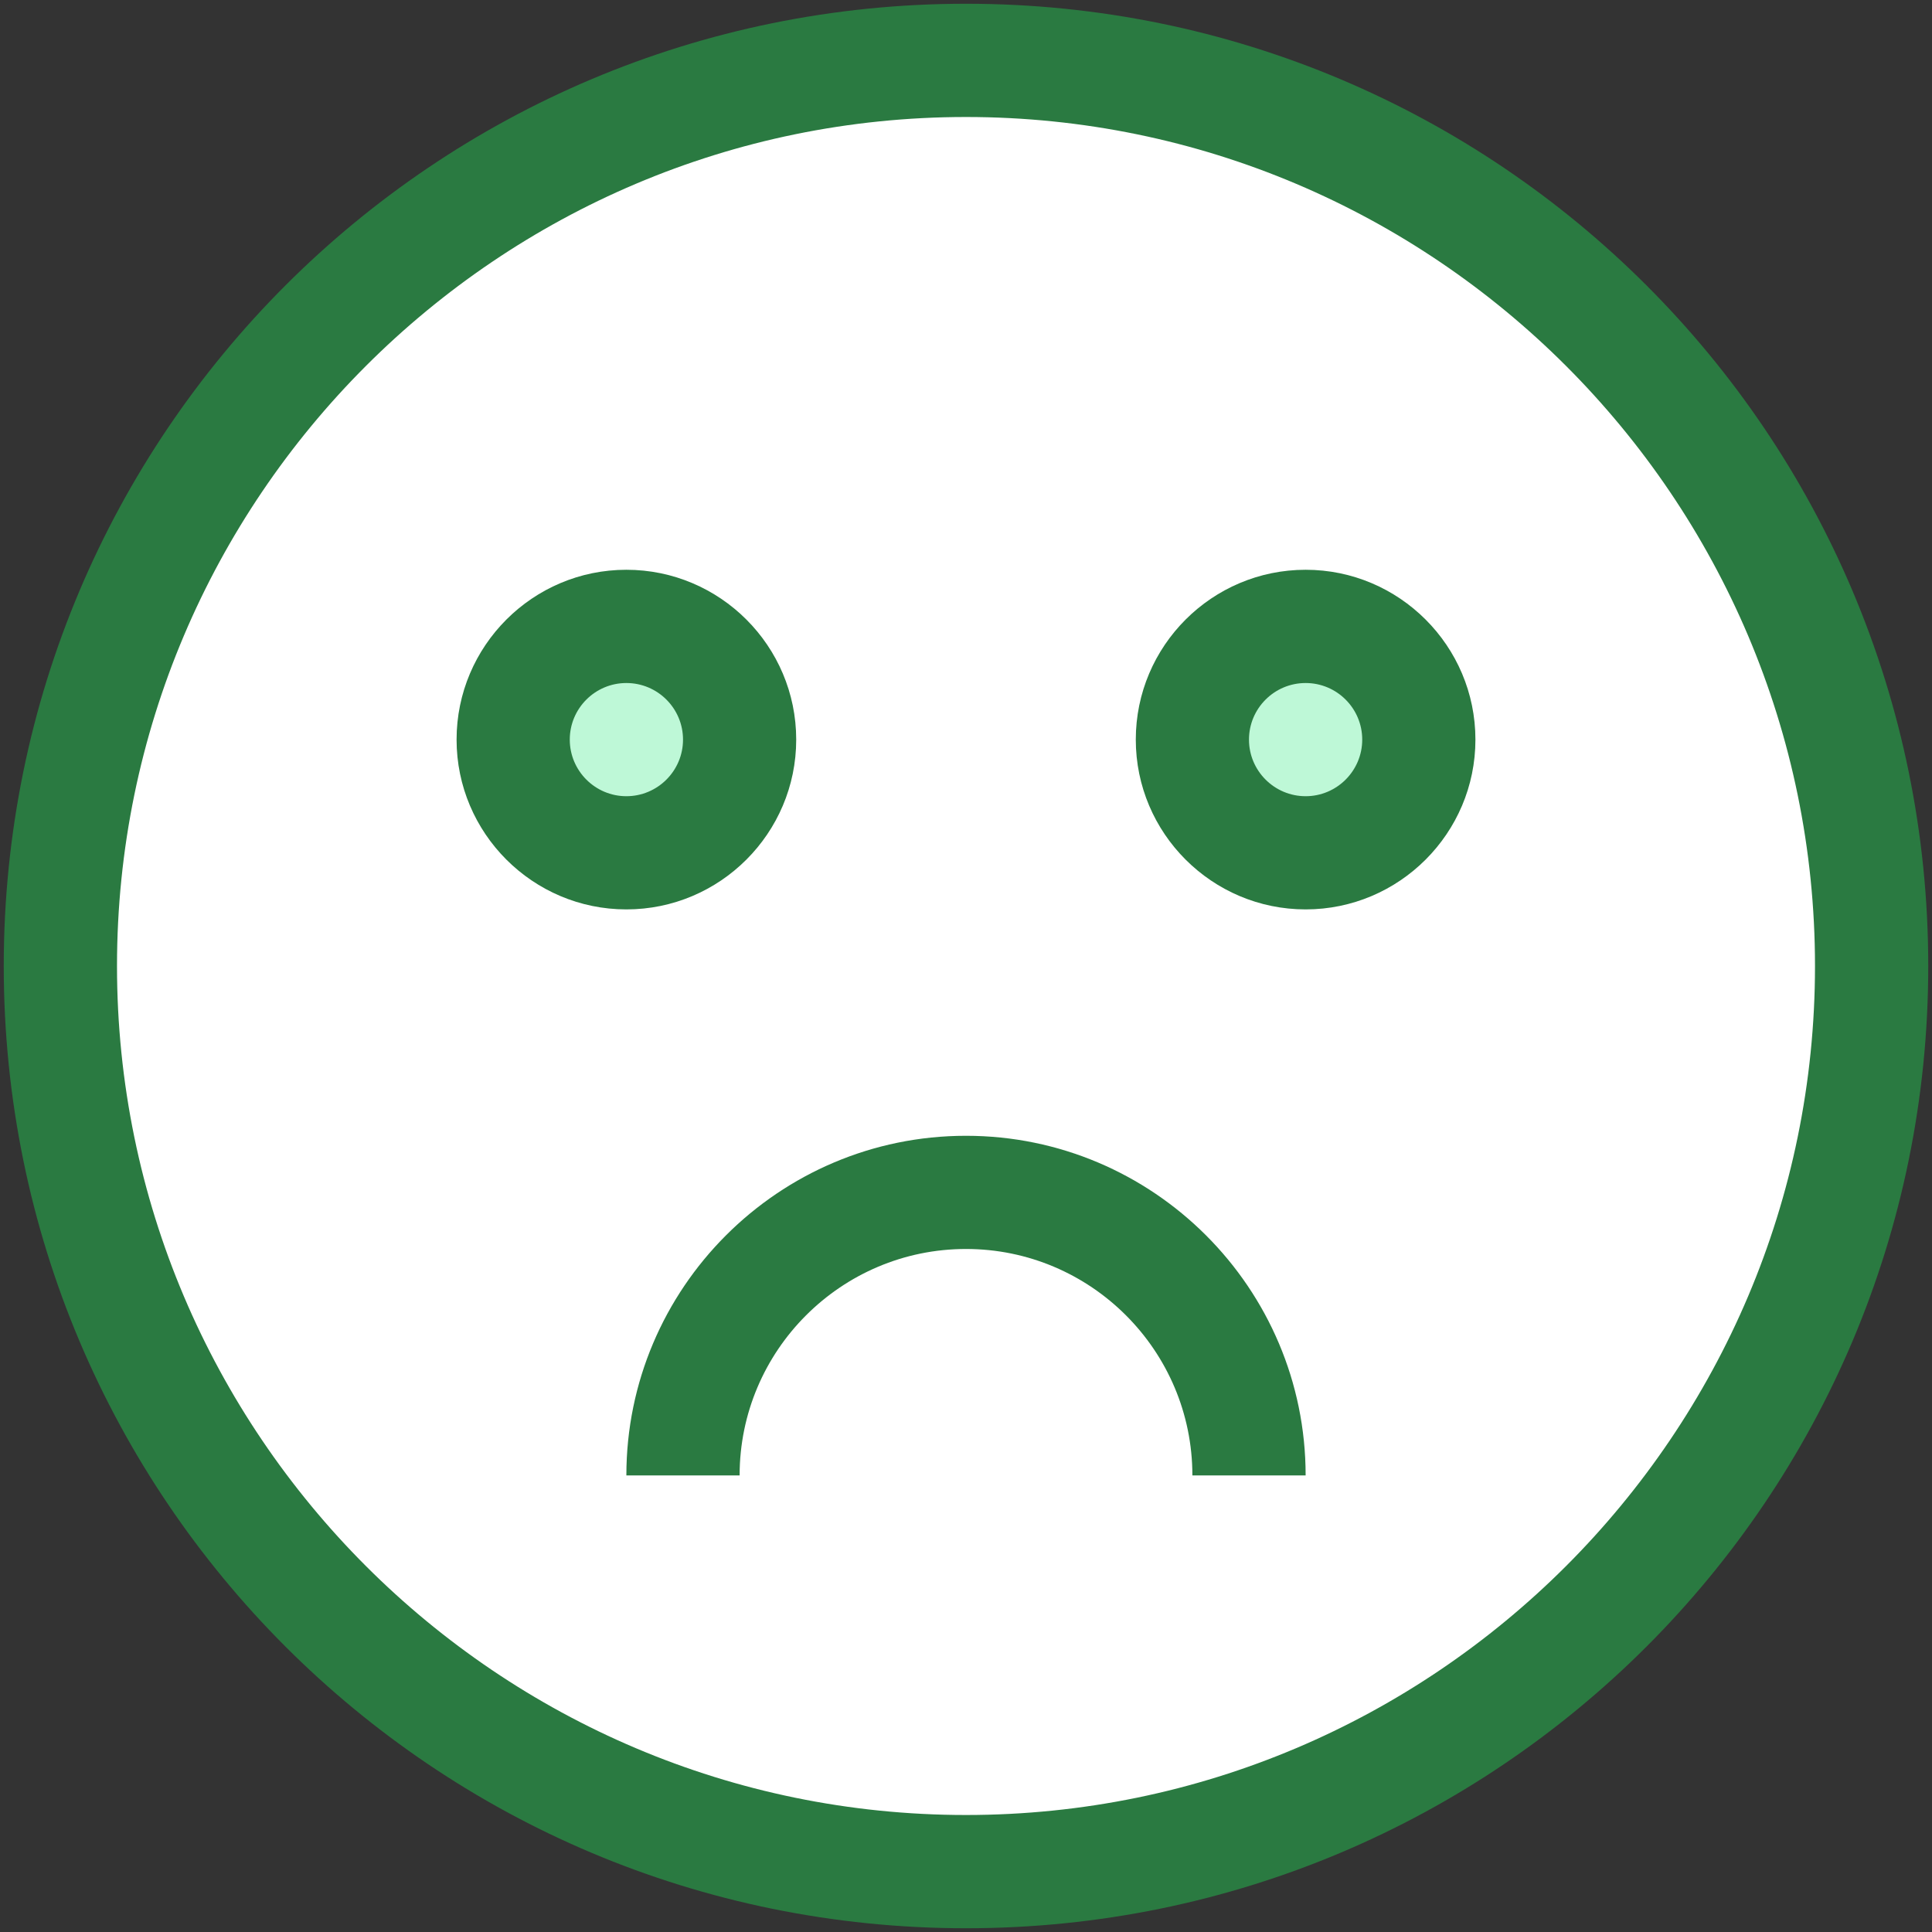 <svg width="34" height="34" viewBox="0 0 34 34" fill="none" xmlns="http://www.w3.org/2000/svg">
<rect x="0" y="0" width="34" height="34" fill="#333333" stroke="none"/>
<path d="M17 32.938C25.802 32.938 32.938 25.802 32.938 17C32.938 8.198 25.802 1.062 17 1.062C8.198 1.062 1.062 8.198 1.062 17C1.062 25.802 8.198 32.938 17 32.938Z" fill="white"/>
<path d="M22.977 15.008C24.077 15.008 24.969 14.116 24.969 13.016C24.969 11.915 24.077 11.023 22.977 11.023C21.876 11.023 20.984 11.915 20.984 13.016C20.984 14.116 21.876 15.008 22.977 15.008Z" fill="#BEF8D7"/>
<path d="M11.023 15.008C12.124 15.008 13.016 14.116 13.016 13.016C13.016 11.915 12.124 11.023 11.023 11.023C9.923 11.023 9.031 11.915 9.031 13.016C9.031 14.116 9.923 15.008 11.023 15.008Z" fill="#BEF8D7"/>
<path d="M17 33.934C7.641 33.934 0.066 26.36 0.066 17C0.066 7.641 7.64 0.066 17 0.066C26.359 0.066 33.934 7.64 33.934 17C33.934 26.359 26.36 33.934 17 33.934ZM17 2.059C8.761 2.059 2.059 8.761 2.059 17C2.059 25.239 8.761 31.941 17 31.941C25.239 31.941 31.941 25.239 31.941 17C31.941 8.761 25.239 2.059 17 2.059Z" fill="#2A7A41"/>
<path d="M22.977 25.965H20.984C20.984 23.768 19.197 21.98 17 21.98C14.803 21.98 13.016 23.768 13.016 25.965H11.023C11.023 22.669 13.704 19.988 17 19.988C20.296 19.988 22.977 22.669 22.977 25.965Z" fill="#2A7A41"/>
<path d="M22.977 16.004C21.329 16.004 19.988 14.663 19.988 13.016C19.988 11.368 21.329 10.027 22.977 10.027C24.624 10.027 25.965 11.368 25.965 13.016C25.965 14.663 24.624 16.004 22.977 16.004ZM22.977 12.02C22.427 12.02 21.98 12.466 21.98 13.016C21.98 13.565 22.427 14.012 22.977 14.012C23.526 14.012 23.973 13.565 23.973 13.016C23.973 12.466 23.526 12.02 22.977 12.02Z" fill="#2A7A41"/>
<path d="M11.023 16.004C9.376 16.004 8.035 14.663 8.035 13.016C8.035 11.368 9.376 10.027 11.023 10.027C12.671 10.027 14.012 11.368 14.012 13.016C14.012 14.663 12.671 16.004 11.023 16.004ZM11.023 12.02C10.474 12.02 10.027 12.466 10.027 13.016C10.027 13.565 10.474 14.012 11.023 14.012C11.573 14.012 12.02 13.565 12.02 13.016C12.02 12.466 11.573 12.02 11.023 12.02Z" fill="#2A7A41"/>
</svg>
